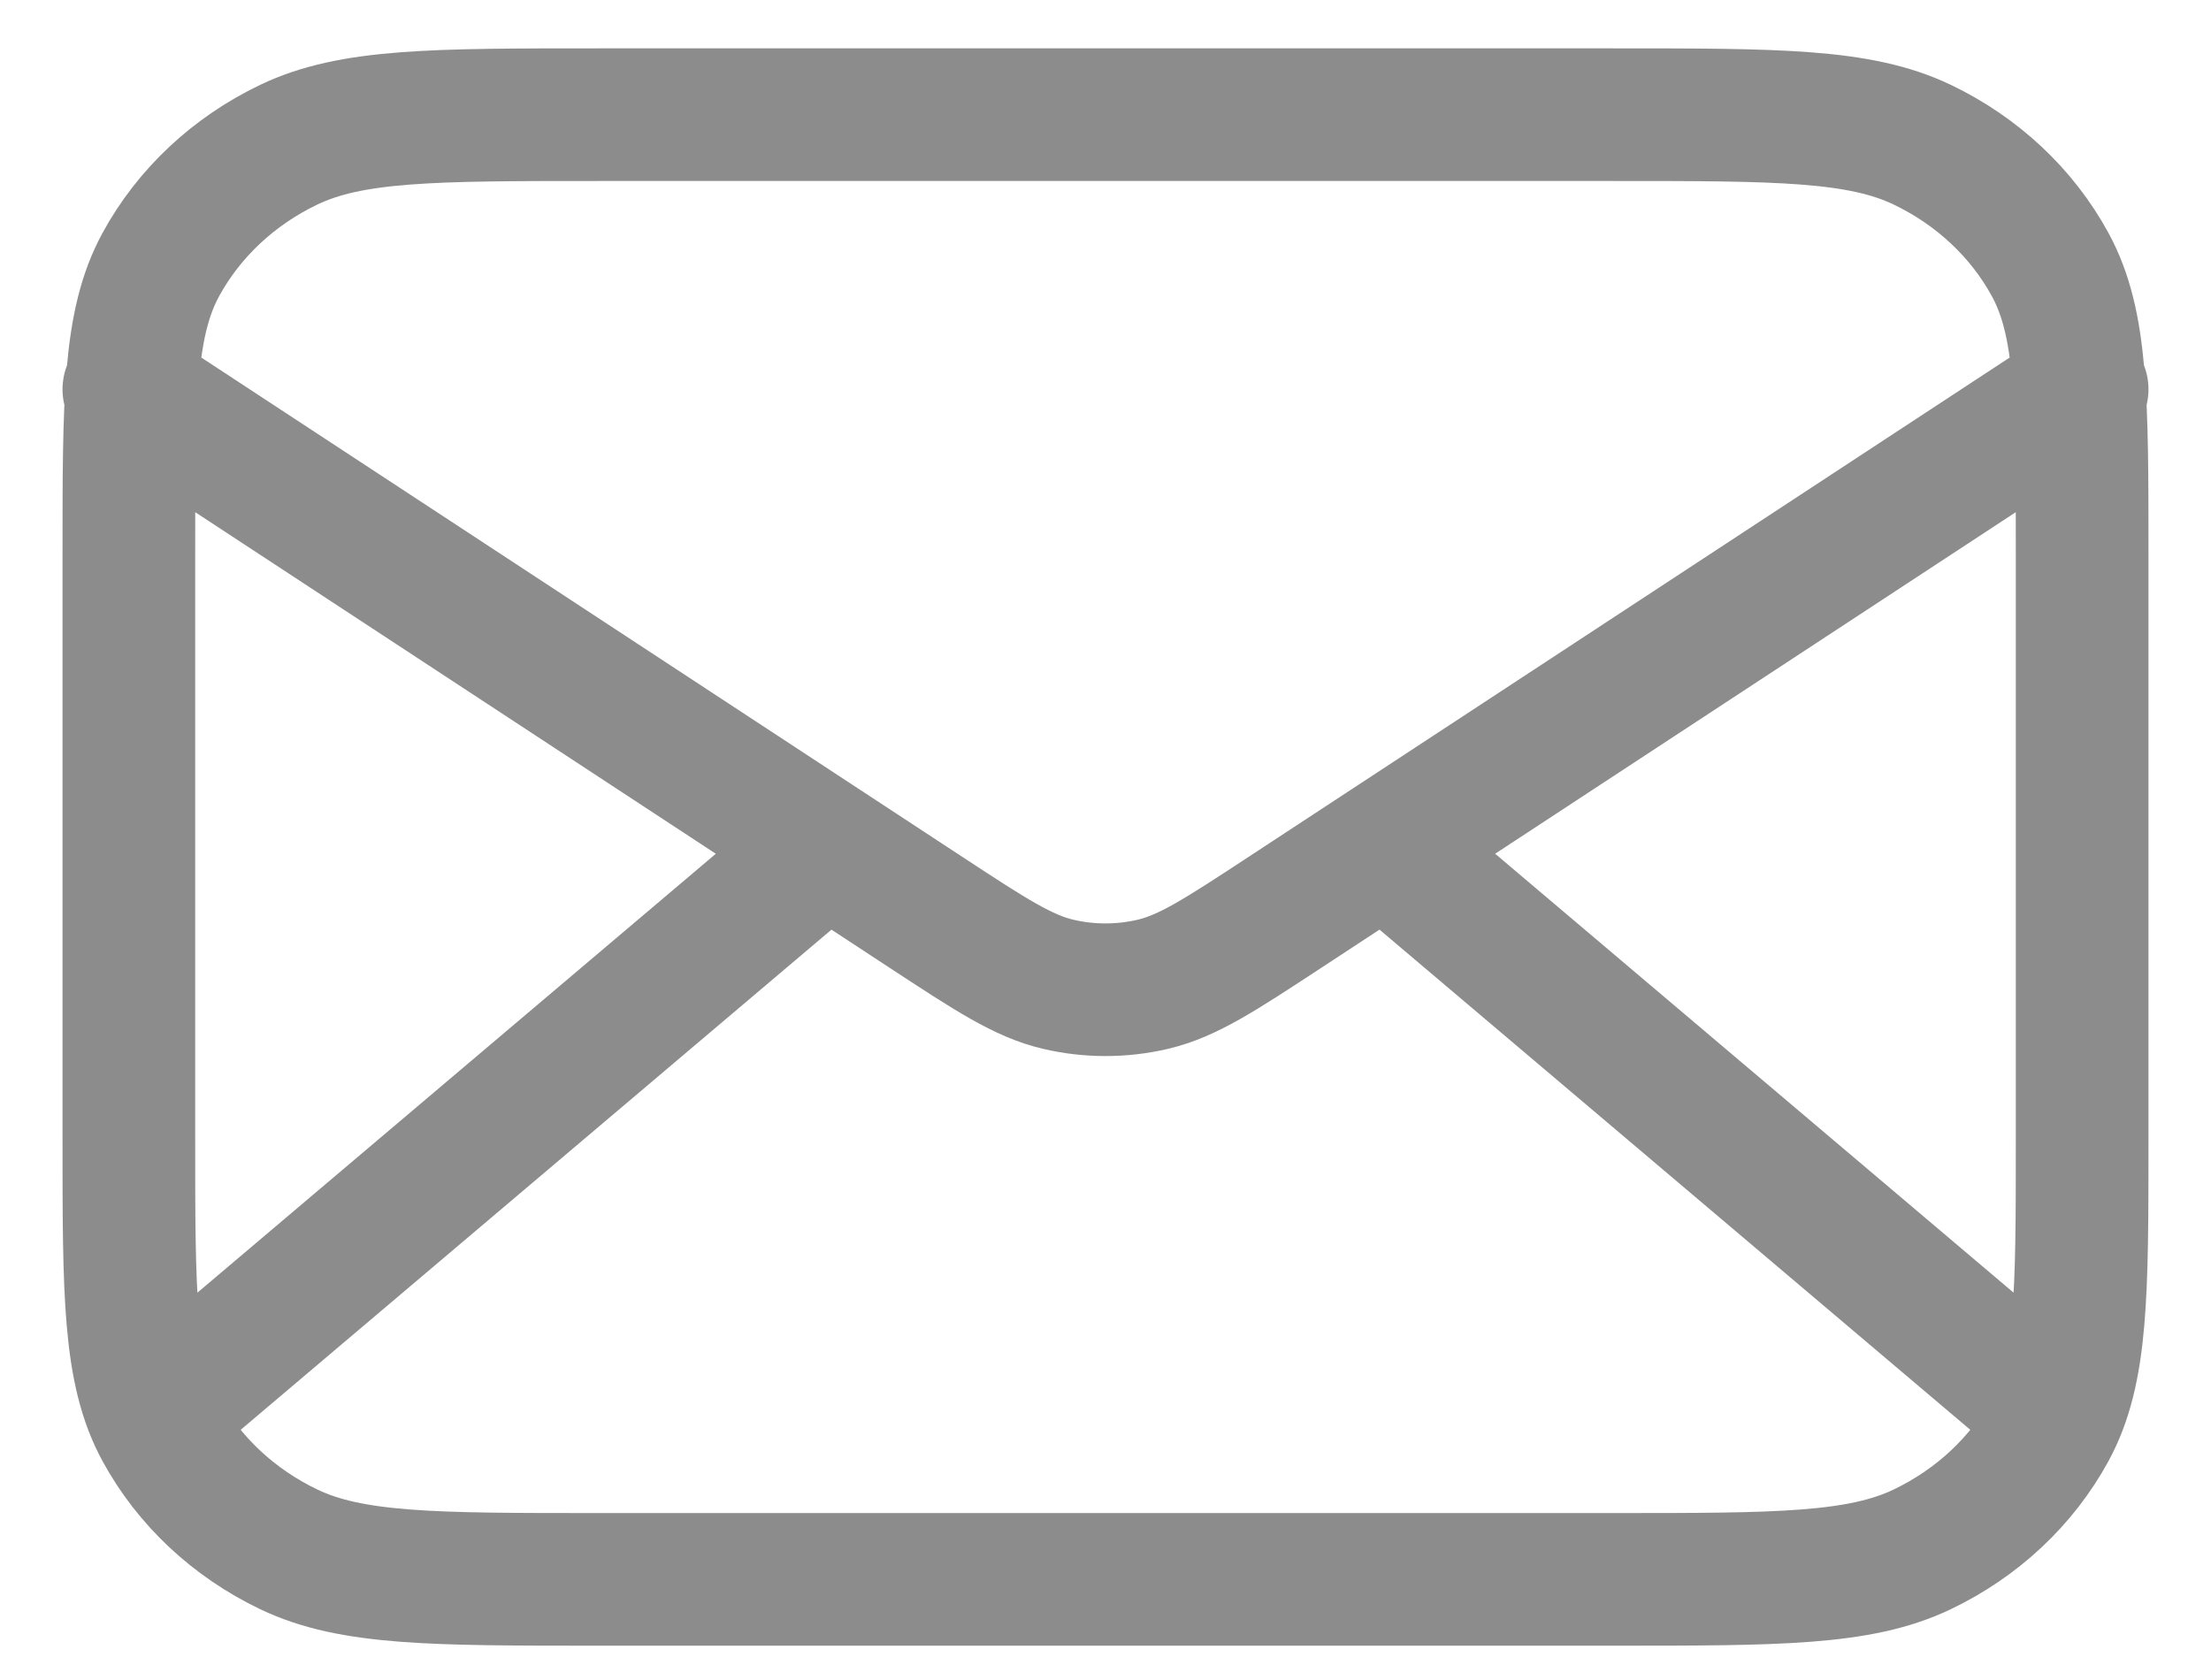 <svg width="25" height="19" viewBox="0 0 25 19" fill="none" xmlns="http://www.w3.org/2000/svg">
<path d="M22.991 15.791L15.655 9.579M9.345 9.579L2.009 15.791M1.457 4.403L10.473 10.32C11.204 10.799 11.569 11.039 11.966 11.132C12.316 11.214 12.683 11.214 13.034 11.132C13.431 11.039 13.796 10.799 14.526 10.32L23.543 4.403M6.758 17.862H18.242C20.098 17.862 21.025 17.862 21.734 17.523C22.357 17.225 22.864 16.75 23.182 16.166C23.543 15.502 23.543 14.632 23.543 12.892V6.267C23.543 4.527 23.543 3.657 23.182 2.993C22.864 2.409 22.357 1.934 21.734 1.636C21.025 1.297 20.098 1.297 18.242 1.297H6.758C4.902 1.297 3.975 1.297 3.266 1.636C2.643 1.934 2.136 2.409 1.818 2.993C1.457 3.657 1.457 4.527 1.457 6.267V12.892C1.457 14.632 1.457 15.502 1.818 16.166C2.136 16.75 2.643 17.225 3.266 17.523C3.975 17.862 4.902 17.862 6.758 17.862Z" stroke="#1B1B1B" stroke-opacity="0.5" stroke-width="1.5" stroke-linecap="round" stroke-linejoin="round"/>
</svg>
